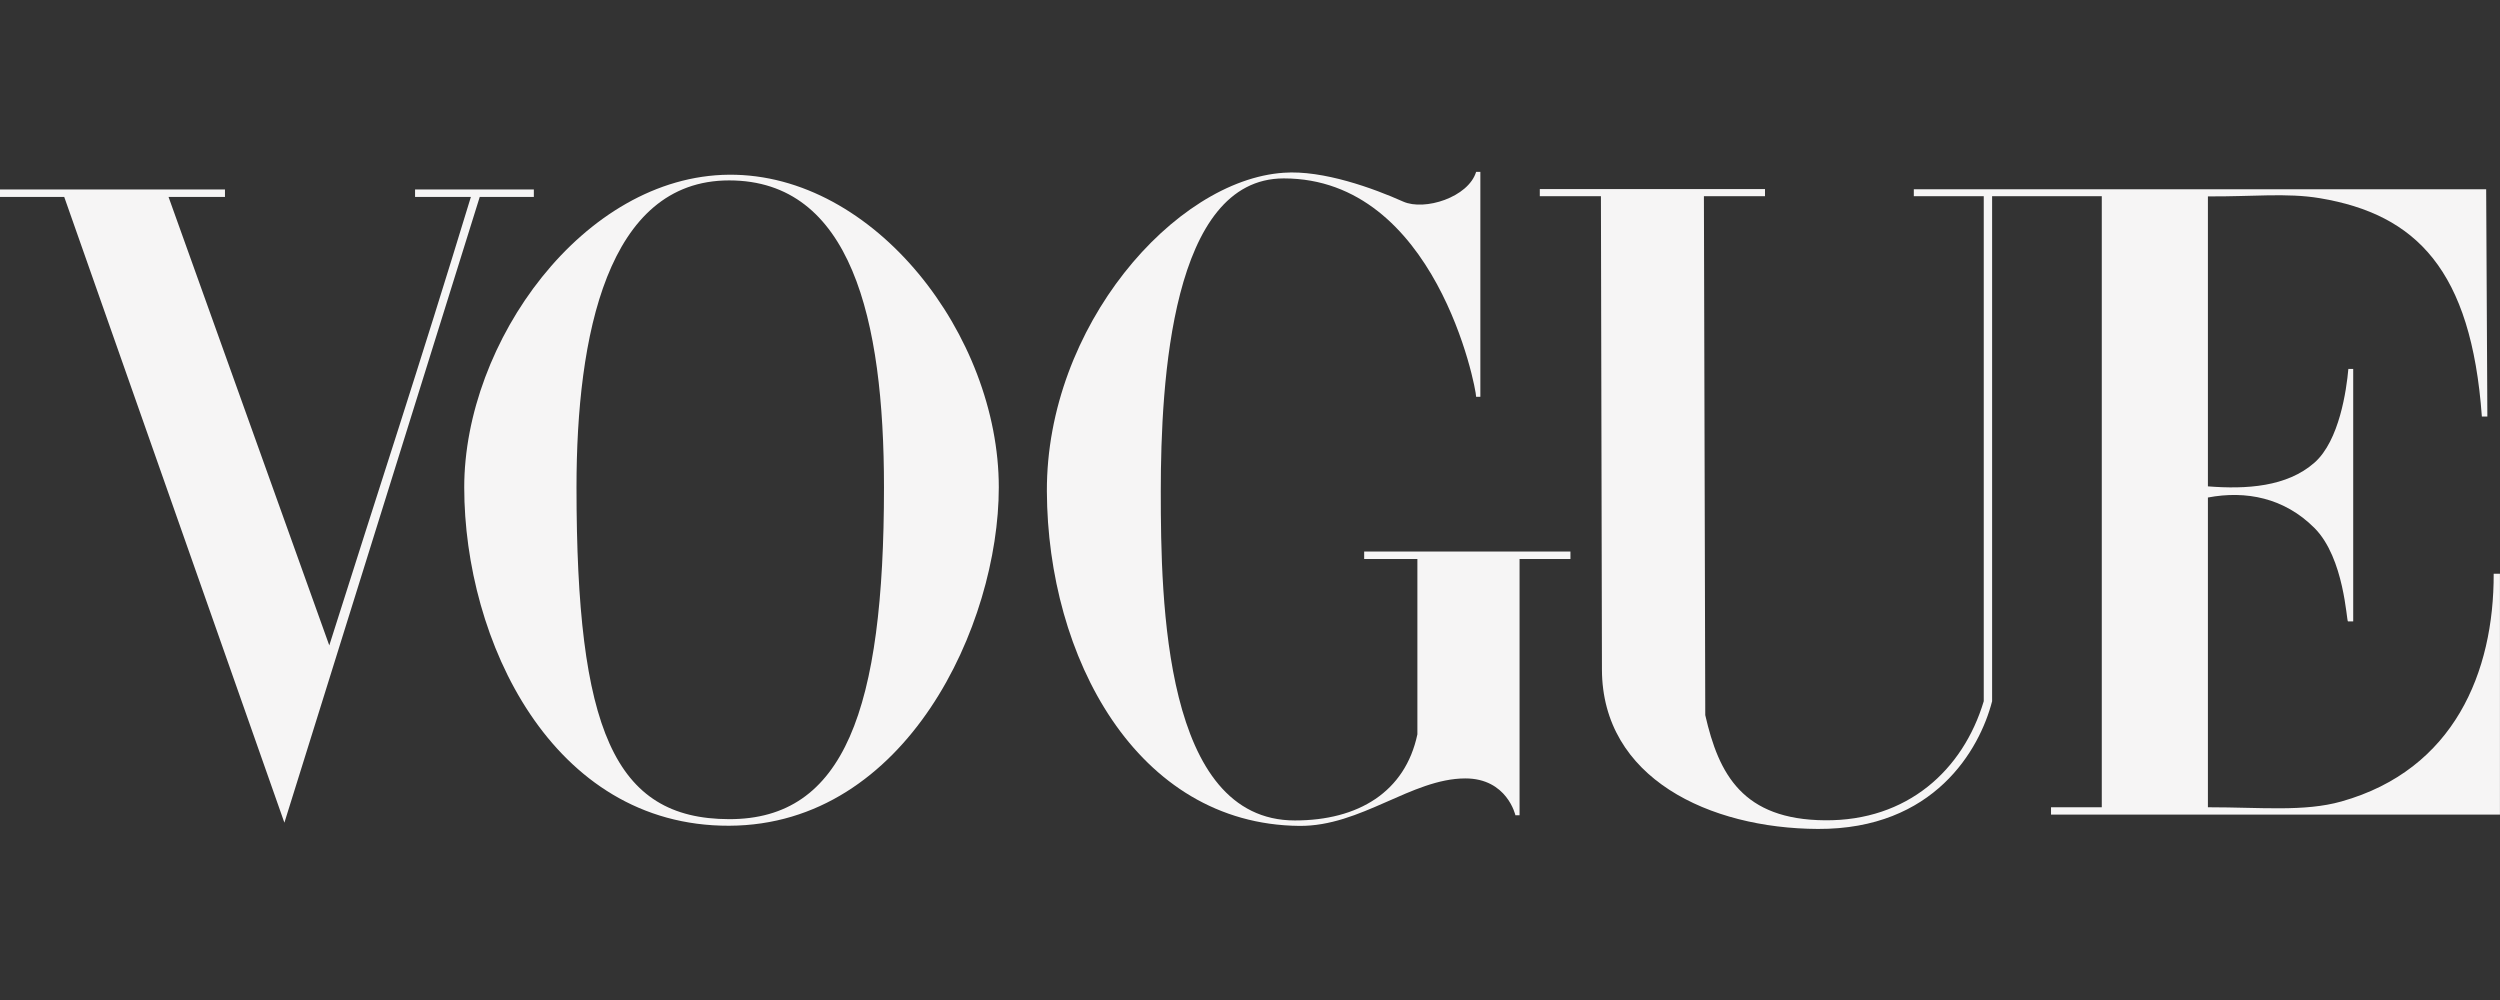 <svg xmlns="http://www.w3.org/2000/svg" fill="none" viewBox="0 0 160 64" height="64" width="160">
<rect x="0" y="0" width="160" height="64" fill="#333333" stroke="none"/>
<path fill="#F6F5F5" d="M46.664 11.182C37.339 11.251 29.711 21.9 29.711 31.188C29.711 40.963 35.303 52.886 46.664 52.847C58.026 52.809 63.923 39.972 63.923 31.188C63.923 21.485 55.99 11.114 46.664 11.182ZM46.664 11.546C54.469 11.546 56.575 20.403 56.575 31.188C56.575 45.419 54.035 52.439 46.664 52.426C39.294 52.413 36.896 46.666 36.896 31.188C36.896 21.492 38.859 11.546 46.664 11.546Z"></path>
<path fill="#F6F5F5" d="M67 31.451C66.958 20.883 75.191 11.521 82.16 11.056C84.677 10.873 87.913 12.057 89.802 12.901C91.174 13.514 93.974 12.627 94.472 11H94.743V25.397H94.472C94.472 24.783 91.877 11.418 82.16 11.418C74.983 11.418 74.29 24.384 74.29 31.451C74.29 38.518 74.499 52.509 82.874 52.509C86.931 52.509 89.934 50.685 90.713 46.995V35.776H87.307V35.298H100.508V35.776H97.252V52.178H96.987C96.987 52.178 96.457 49.812 93.772 49.819C90.339 49.83 87.101 52.894 83.155 52.857C72.718 52.758 67.042 42.02 67 31.451Z"></path>
<path fill="#F6F5F5" d="M4.11 12.602H0V12.127H14.398V12.602H10.786L21.074 41.307C24.291 31.131 26.783 23.609 30.137 12.602H26.564V12.127H34.166V12.602H30.704L18.201 52.652L4.11 12.602Z"></path>
<path fill="#F6F5F5" d="M102.524 42.846L102.459 12.555H98.547V12.102H112.96V12.555H109.05L109.137 45.768C110.003 49.571 111.542 52.456 116.799 52.499C122.057 52.542 125.631 49.304 126.96 44.878V12.555H122.484L122.484 12.115H159.115L159.191 26.656H158.839C158.16 17.267 154.634 13.719 148.468 12.684C146.346 12.328 144.12 12.592 141.306 12.569V31.127C143.757 31.322 146.367 31.163 148.126 29.61C149.725 28.199 150.177 24.938 150.295 23.613H150.605V39.771H150.27C150.173 39.771 150.044 35.716 148.126 33.792C146.195 31.856 143.736 31.38 141.306 31.841V51.665C144.738 51.665 147.474 51.964 149.85 51.294C157.073 49.26 159.615 42.999 159.596 36.72H159.997V52.134H131.265V51.665H134.514V12.555H127.495V44.878C126.699 47.97 123.791 53.087 116.339 53.052C109.411 53.019 102.539 49.81 102.524 42.846Z"></path>
</svg>
